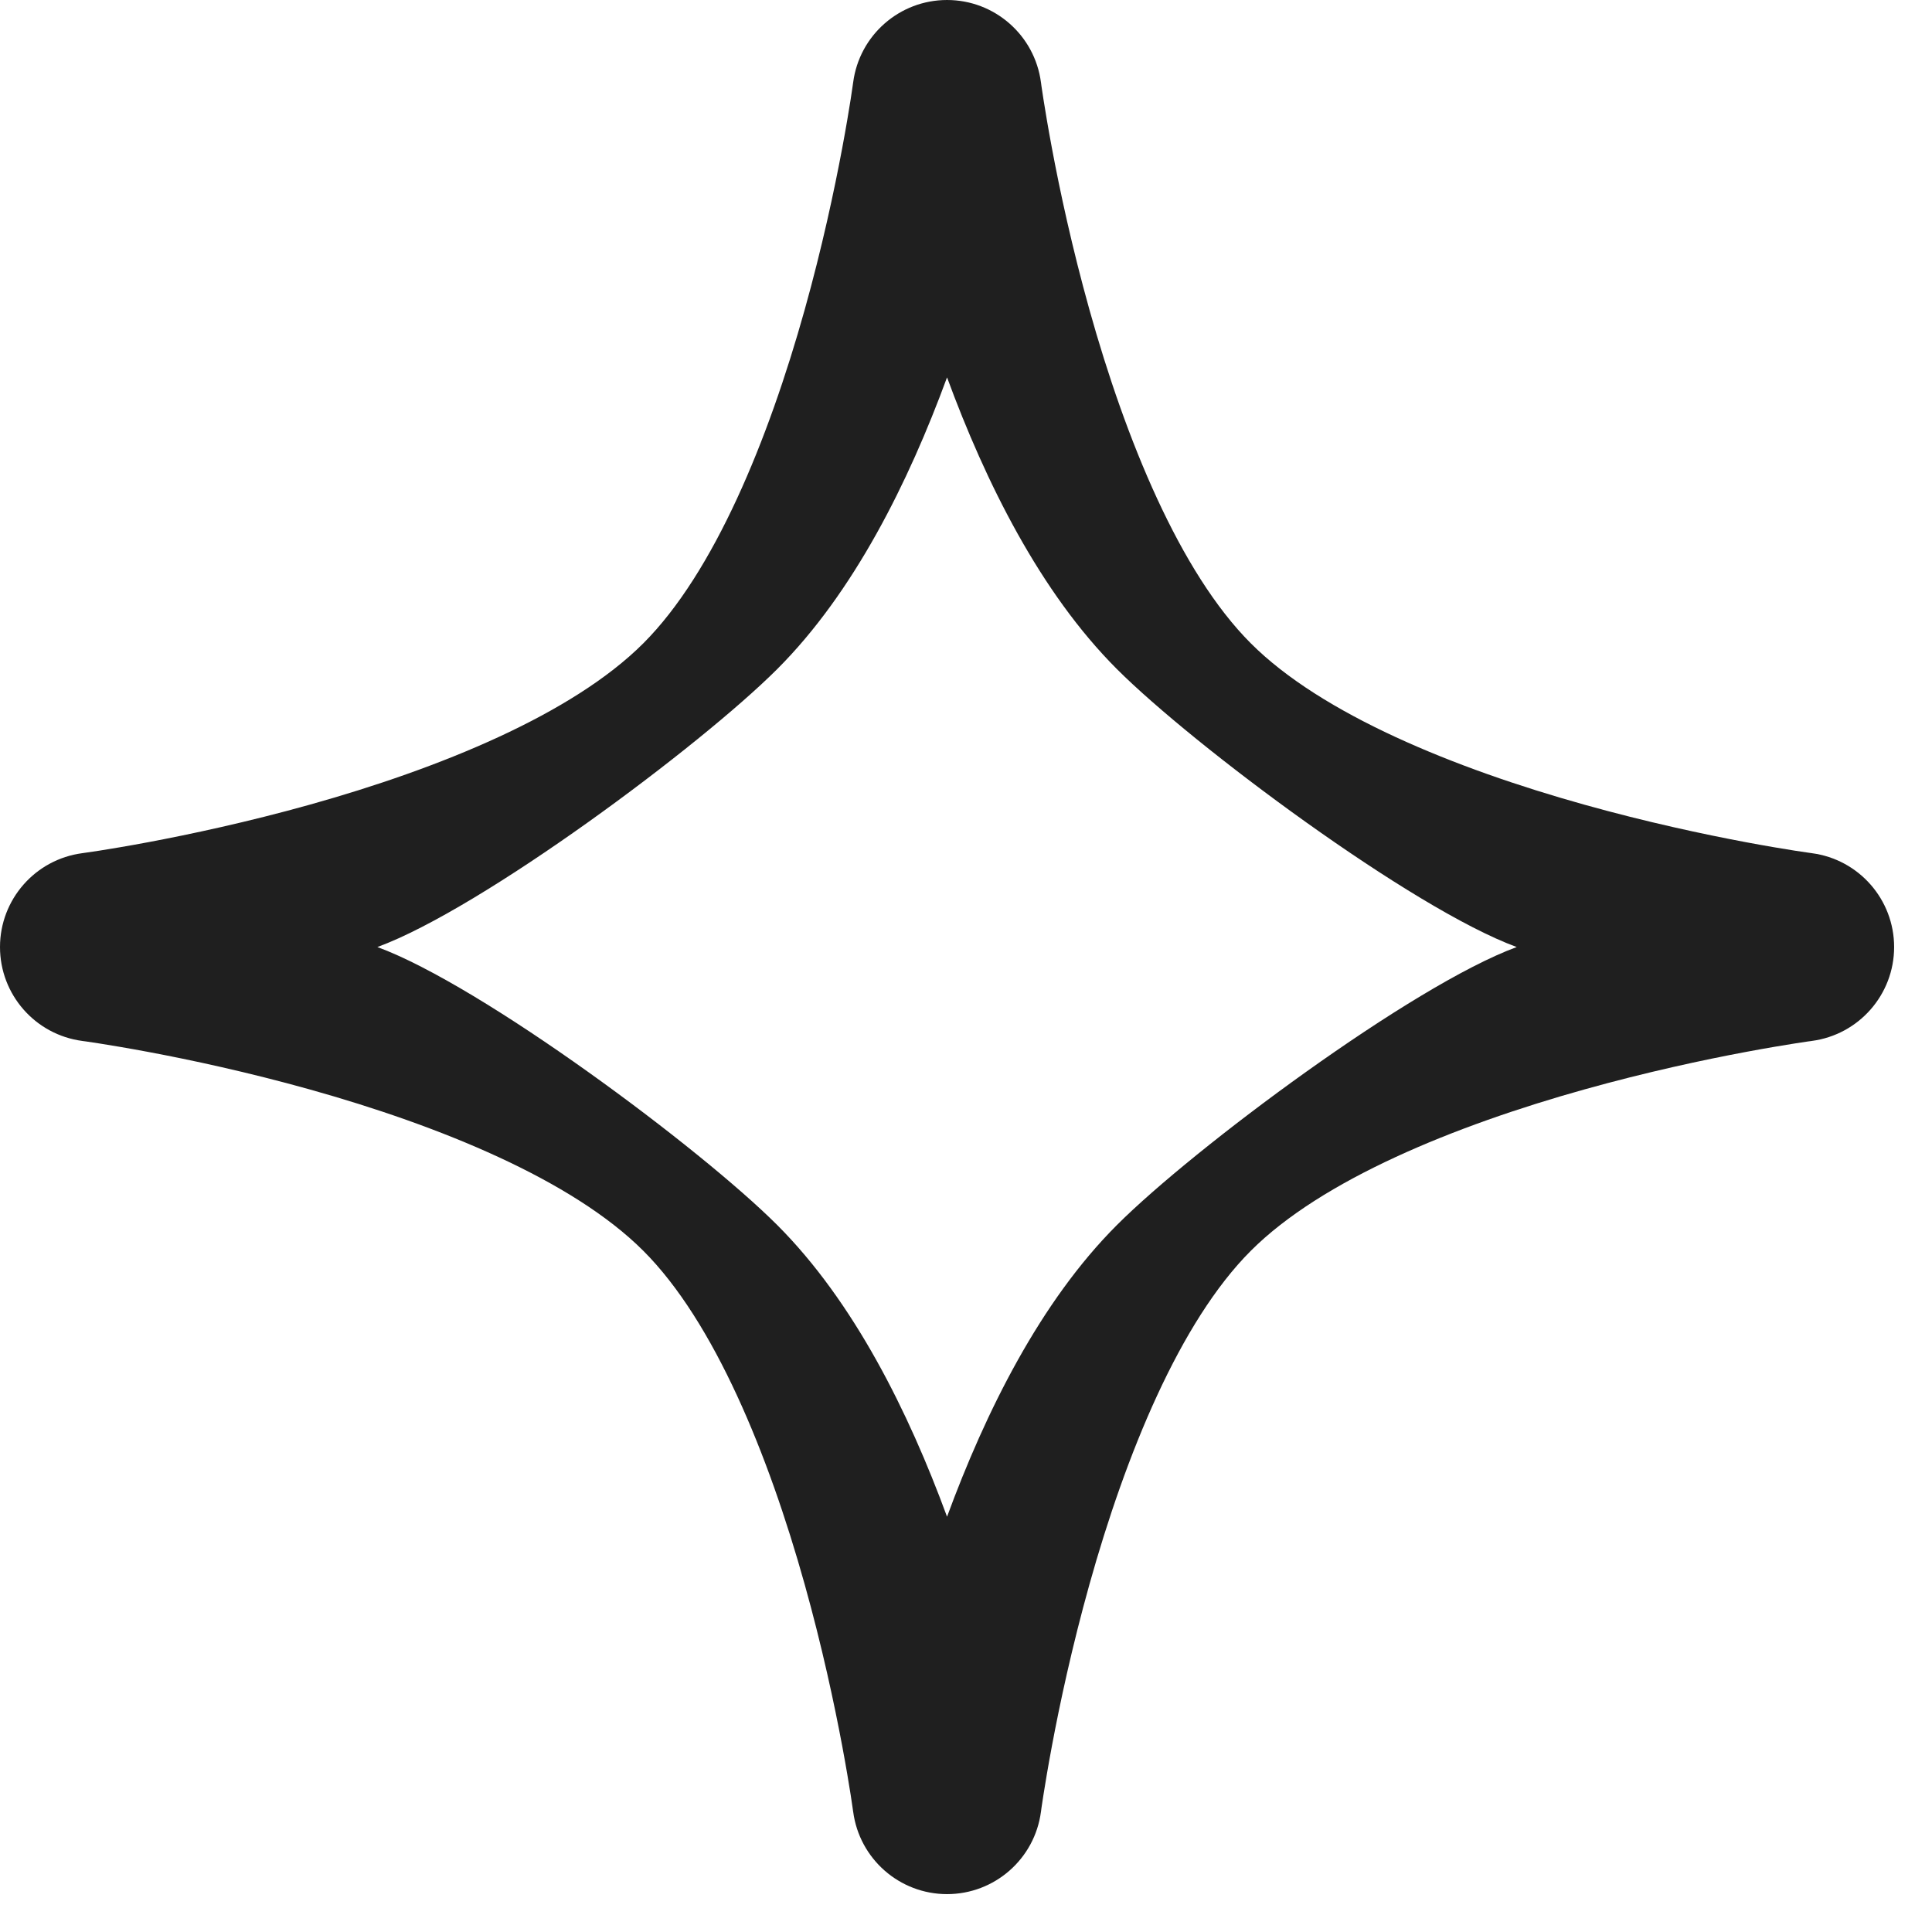 <?xml version="1.0" encoding="utf-8"?>
<svg xmlns="http://www.w3.org/2000/svg" fill="none" height="100%" overflow="visible" preserveAspectRatio="none" style="display: block;" viewBox="0 0 48 48" width="100%">
<path clip-rule="evenodd" d="M25.862 2.045C25.707 0.875 24.71 0 23.529 0C22.349 0 21.351 0.875 21.197 2.045L21.194 2.064L21.183 2.141C21.173 2.213 21.157 2.321 21.135 2.464C21.09 2.748 21.021 3.166 20.924 3.683C20.729 4.72 20.426 6.145 19.992 7.696C19.089 10.926 17.745 14.221 15.983 15.983C14.221 17.745 10.926 19.089 7.696 19.992C6.145 20.426 4.72 20.729 3.683 20.924C3.166 21.021 2.748 21.09 2.464 21.135C2.321 21.157 2.213 21.173 2.141 21.183L2.064 21.194L2.047 21.197L2.044 21.197C0.874 21.352 0 22.349 0 23.529C0 24.71 0.875 25.707 2.045 25.862L2.064 25.865L2.141 25.875C2.213 25.886 2.321 25.902 2.464 25.924C2.748 25.969 3.166 26.038 3.683 26.135C4.72 26.329 6.145 26.633 7.696 27.067C10.926 27.97 14.221 29.314 15.983 31.076C17.745 32.837 19.089 36.133 19.992 39.363C20.426 40.914 20.729 42.339 20.924 43.376C21.021 43.893 21.09 44.311 21.135 44.595C21.157 44.737 21.173 44.846 21.183 44.917L21.194 44.995L21.197 45.012C21.351 46.182 22.349 47.059 23.529 47.059C24.71 47.059 25.707 46.184 25.862 45.014L25.865 44.995L25.875 44.917C25.886 44.846 25.902 44.737 25.924 44.595C25.969 44.311 26.038 43.893 26.135 43.376C26.329 42.339 26.633 40.914 27.067 39.363C27.97 36.133 29.314 32.837 31.076 31.076C32.837 29.314 36.133 27.97 39.363 27.067C40.914 26.633 42.339 26.329 43.376 26.135C43.893 26.038 44.311 25.969 44.595 25.924C44.737 25.902 44.846 25.886 44.917 25.875L44.995 25.865L45.012 25.862C46.182 25.708 47.059 24.71 47.059 23.529C47.059 22.349 46.184 21.351 45.014 21.197L44.995 21.194L44.917 21.183C44.846 21.173 44.737 21.157 44.595 21.135C44.311 21.09 43.893 21.021 43.376 20.924C42.339 20.729 40.914 20.426 39.363 19.992C36.133 19.089 32.837 17.745 31.076 15.983C29.314 14.221 27.97 10.926 27.067 7.696C26.633 6.145 26.329 4.72 26.135 3.683C26.038 3.166 25.969 2.748 25.924 2.464C25.902 2.321 25.886 2.213 25.875 2.141L25.865 2.064L25.862 2.045ZM37.682 23.529C35.076 22.571 29.652 18.526 27.748 16.622C25.844 14.718 24.488 11.983 23.529 9.376C22.571 11.983 21.215 14.718 19.311 16.622C17.407 18.526 11.983 22.571 9.376 23.529C11.983 24.488 17.407 28.533 19.311 30.437C21.215 32.341 22.571 35.076 23.529 37.682C24.488 35.076 25.844 32.341 27.748 30.437C29.652 28.533 35.076 24.488 37.682 23.529Z" fill="#1F1F1F" fill-rule="evenodd" id="Vector"/>
</svg>